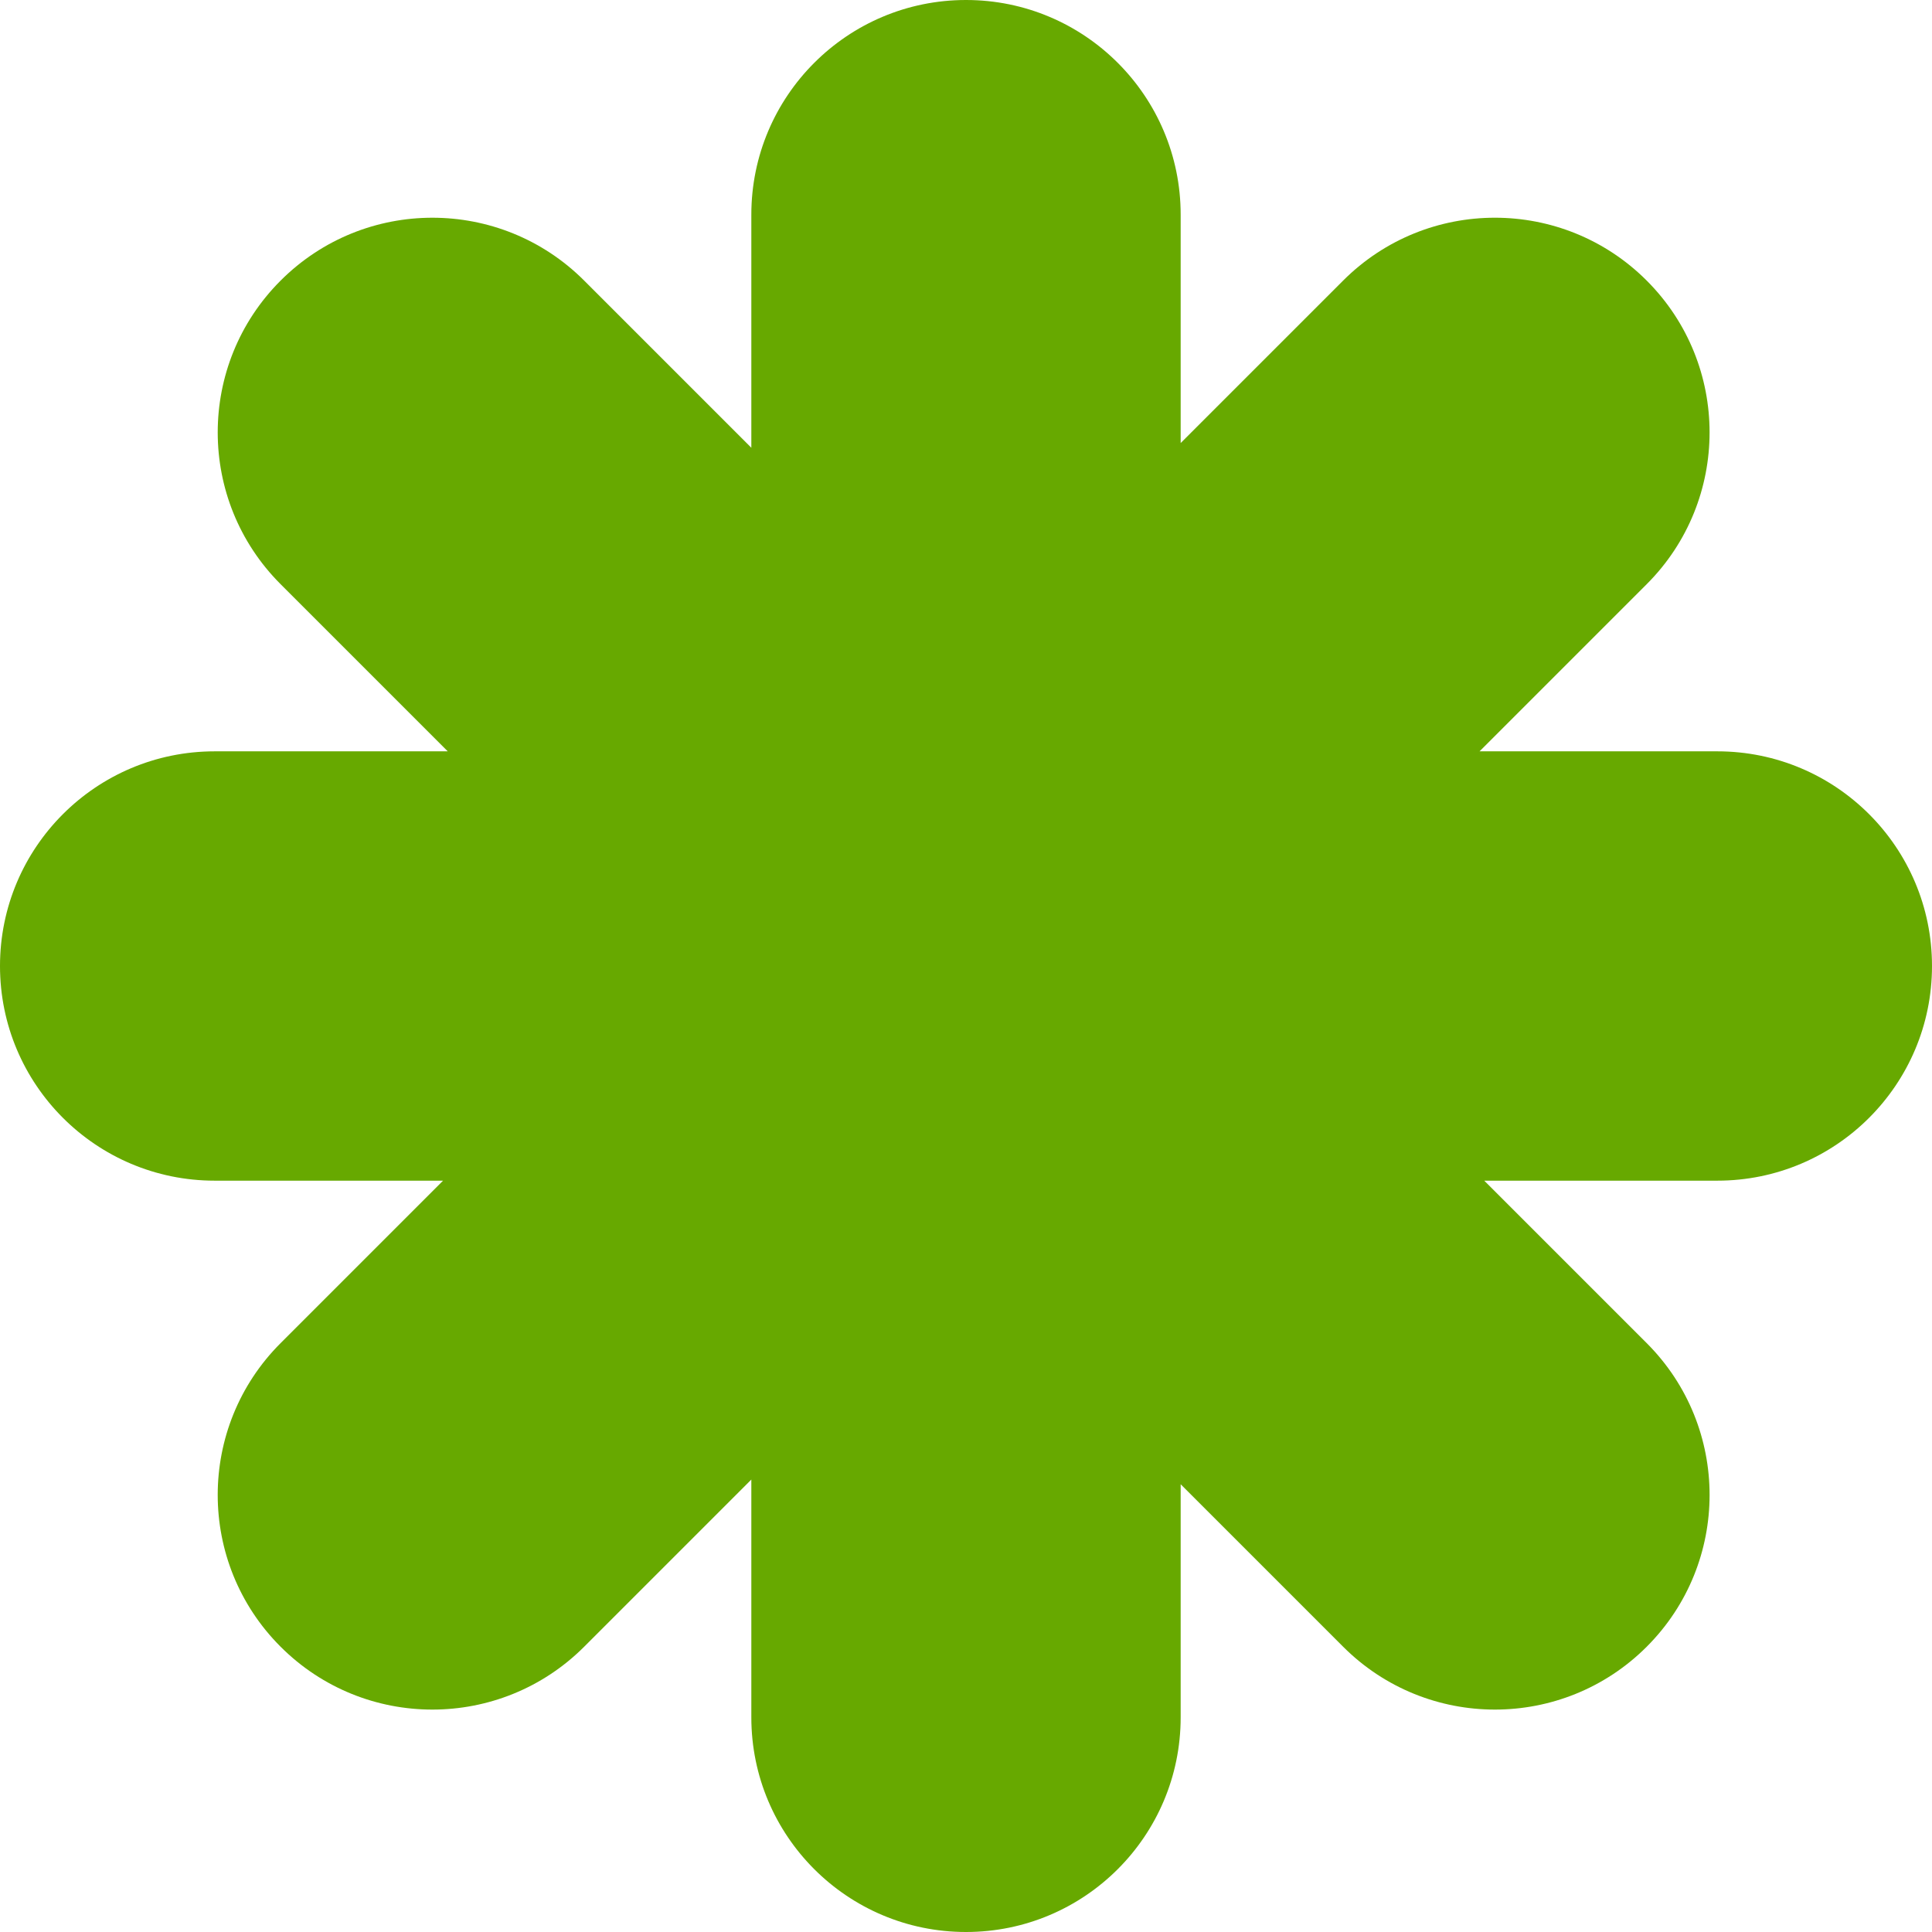 <svg width="180" height="180" viewBox="0 0 180 180" fill="none" xmlns="http://www.w3.org/2000/svg">
<path d="M90 0C101.046 0 110 8.954 110 20V41.277L125.136 26.142C132.946 18.331 145.609 18.332 153.42 26.142C161.23 33.952 161.23 46.616 153.42 54.427L137.846 70H160C171.046 70 180 78.954 180 90C180 101.046 171.046 110 160 110H138.284L153.421 125.137C161.231 132.947 161.231 145.61 153.421 153.421C145.61 161.231 132.947 161.231 125.137 153.421L110 138.284V160C110 171.046 101.046 180 90 180C78.954 180 70 171.046 70 160V137.847L54.426 153.421C46.615 161.231 33.952 161.231 26.142 153.421C18.331 145.61 18.331 132.947 26.142 125.137L41.277 110H20C8.954 110 4.82823e-07 101.046 0 90C3.76968e-06 78.954 8.954 70 20 70H41.716L26.143 54.427C18.332 46.616 18.332 33.953 26.143 26.143C33.953 18.332 46.616 18.332 54.427 26.143L70 41.716V20C70 8.954 78.954 0 90 0Z" fill="#67A900"/>
</svg>
